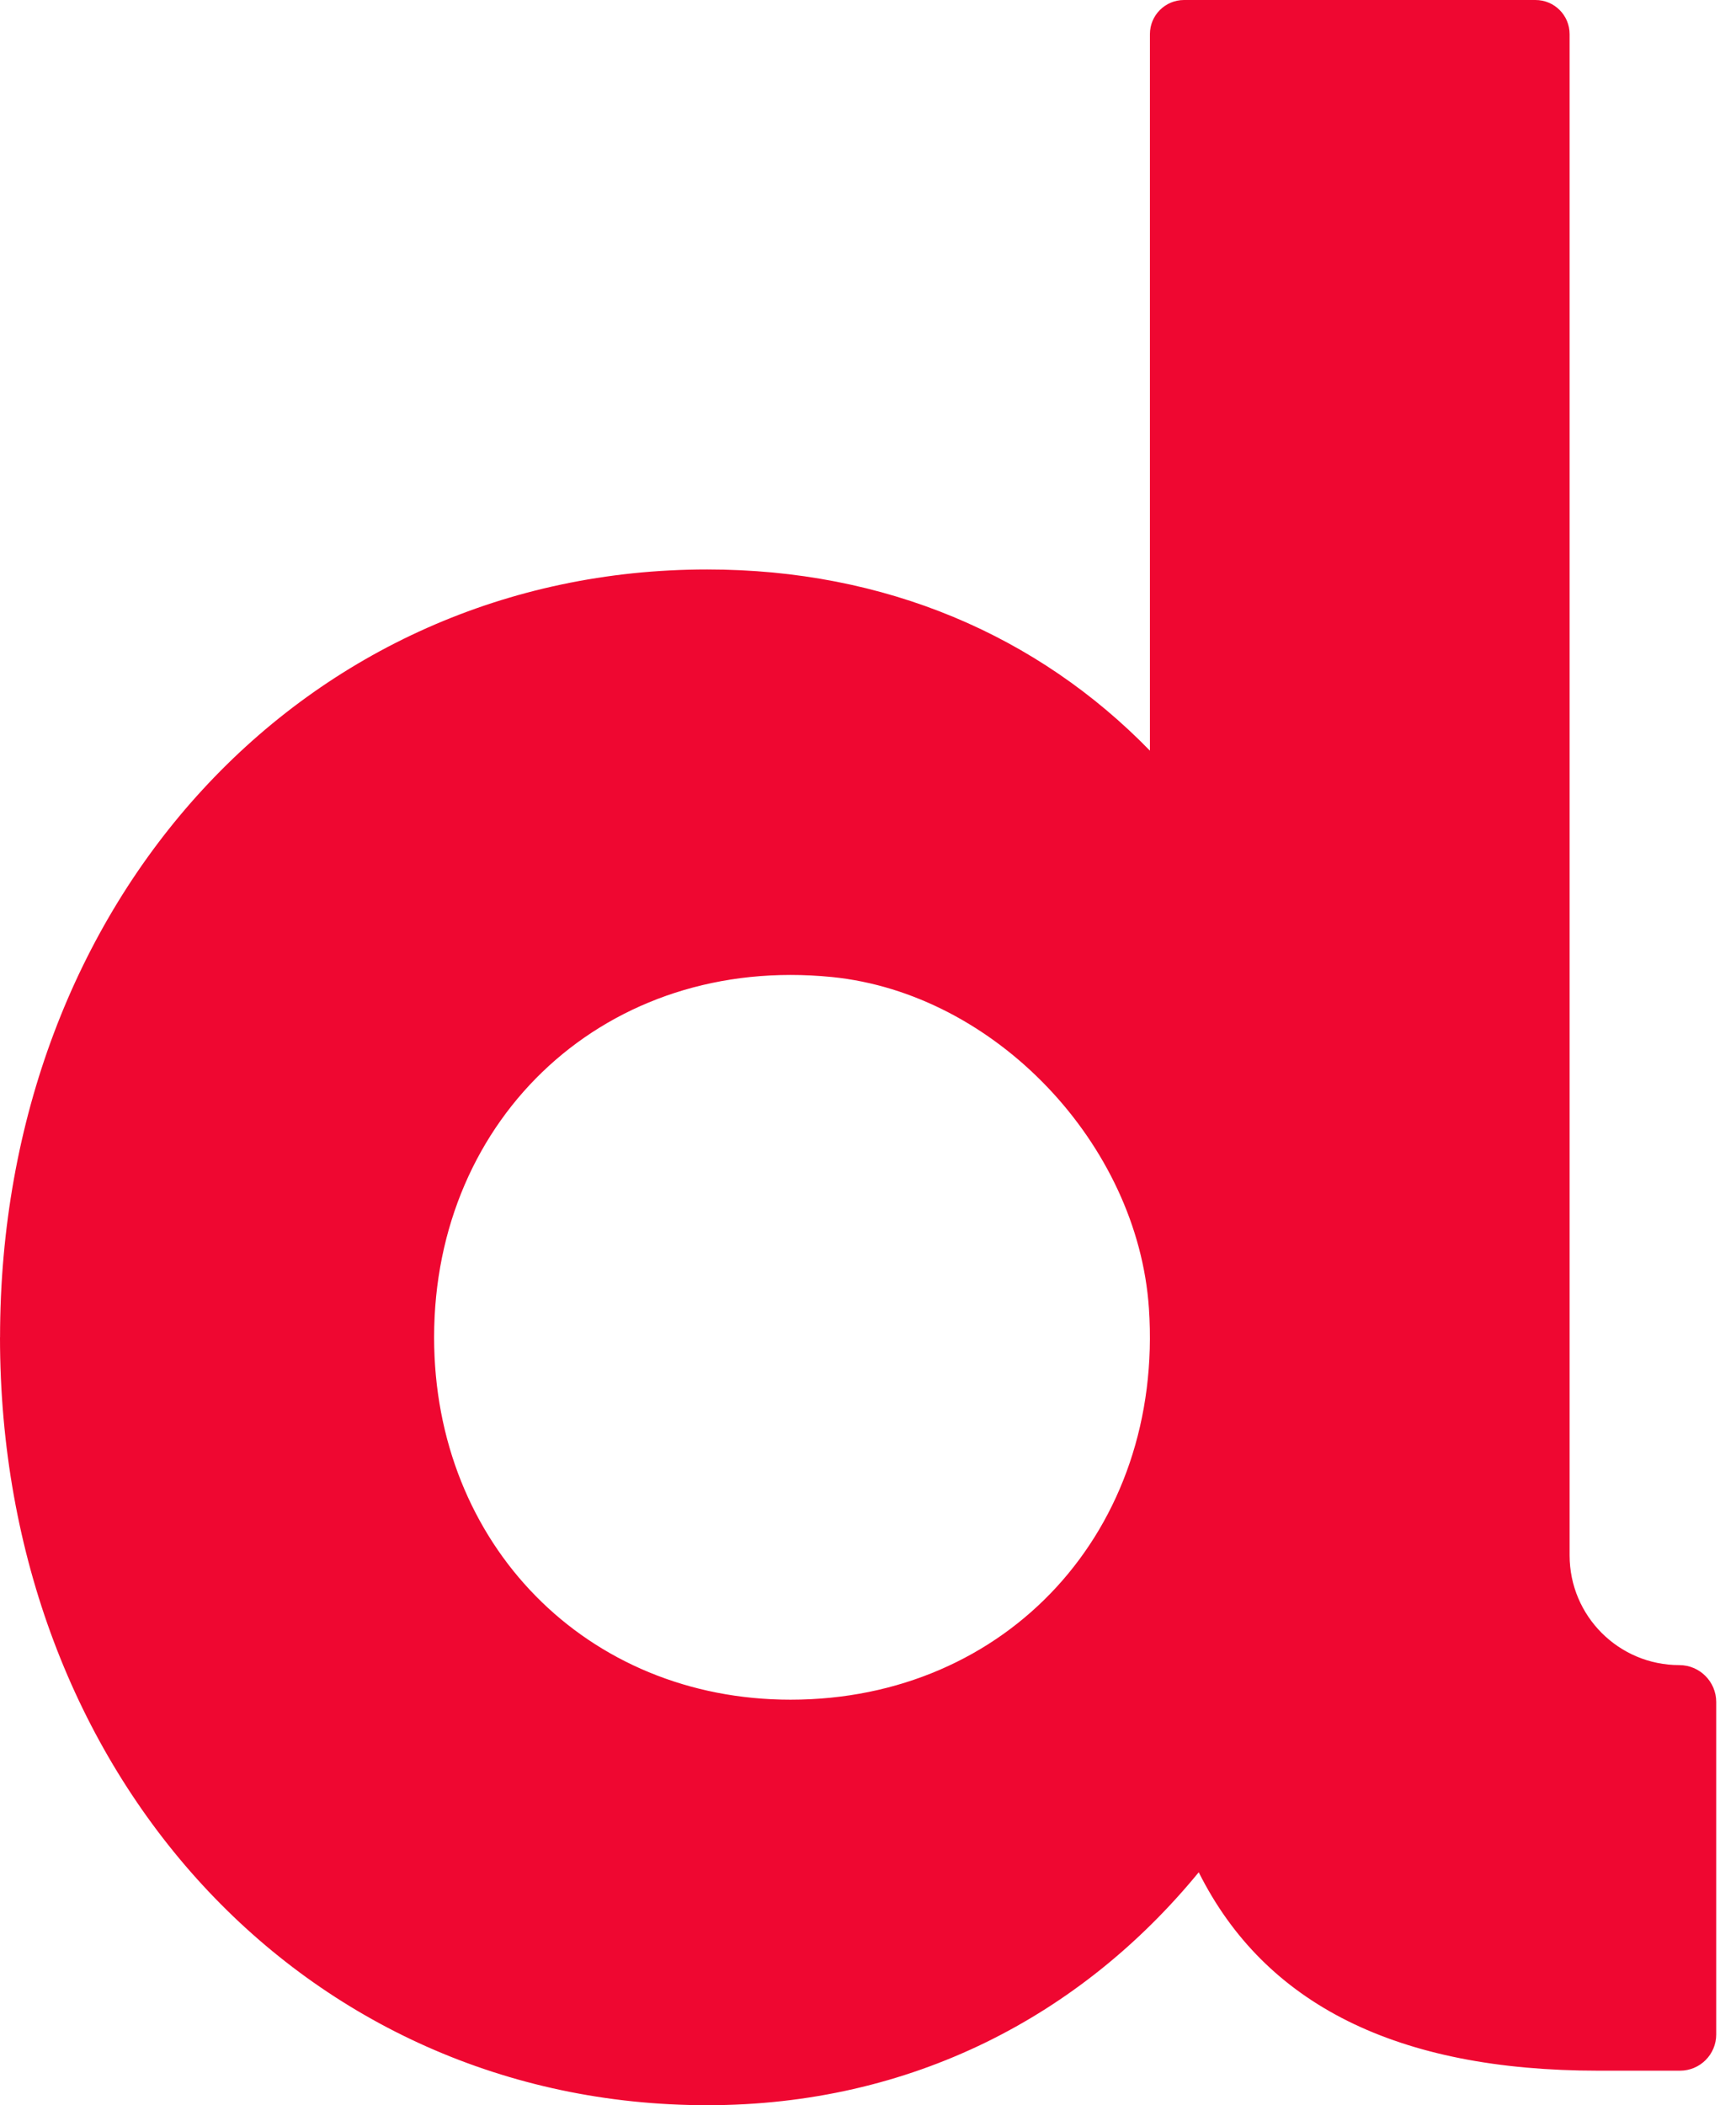 <svg viewBox="0 0 33 40" fill="none" xmlns="http://www.w3.org/2000/svg">
    <path
        d="M0.001 25.411C0.001 17.105 5.794 10.82 13.444 10.82C16.832 10.82 19.729 12.077 21.859 14.263V0.649C21.859 0.29 22.149 0 22.508 0H29.188C29.547 0 29.837 0.29 29.837 0.649V29.553C29.837 30.705 30.771 31.638 31.923 31.638C32.31 31.638 32.624 31.953 32.624 32.339V38.656C32.624 39.036 32.316 39.344 31.936 39.344H30.383C26.558 39.344 24.044 38.087 22.787 35.574C20.547 38.305 17.322 40 13.443 40C5.792 40 0 33.715 0 25.41L0.001 25.411ZM21.84 24.858C21.629 21.741 18.922 18.876 15.814 18.564C11.546 18.137 8.252 21.214 8.252 25.41C8.252 29.343 11.149 32.295 15.028 32.295C19.145 32.295 22.125 29.065 21.84 24.857V24.858Z"
        fill="#EF0731" />
</svg>
    